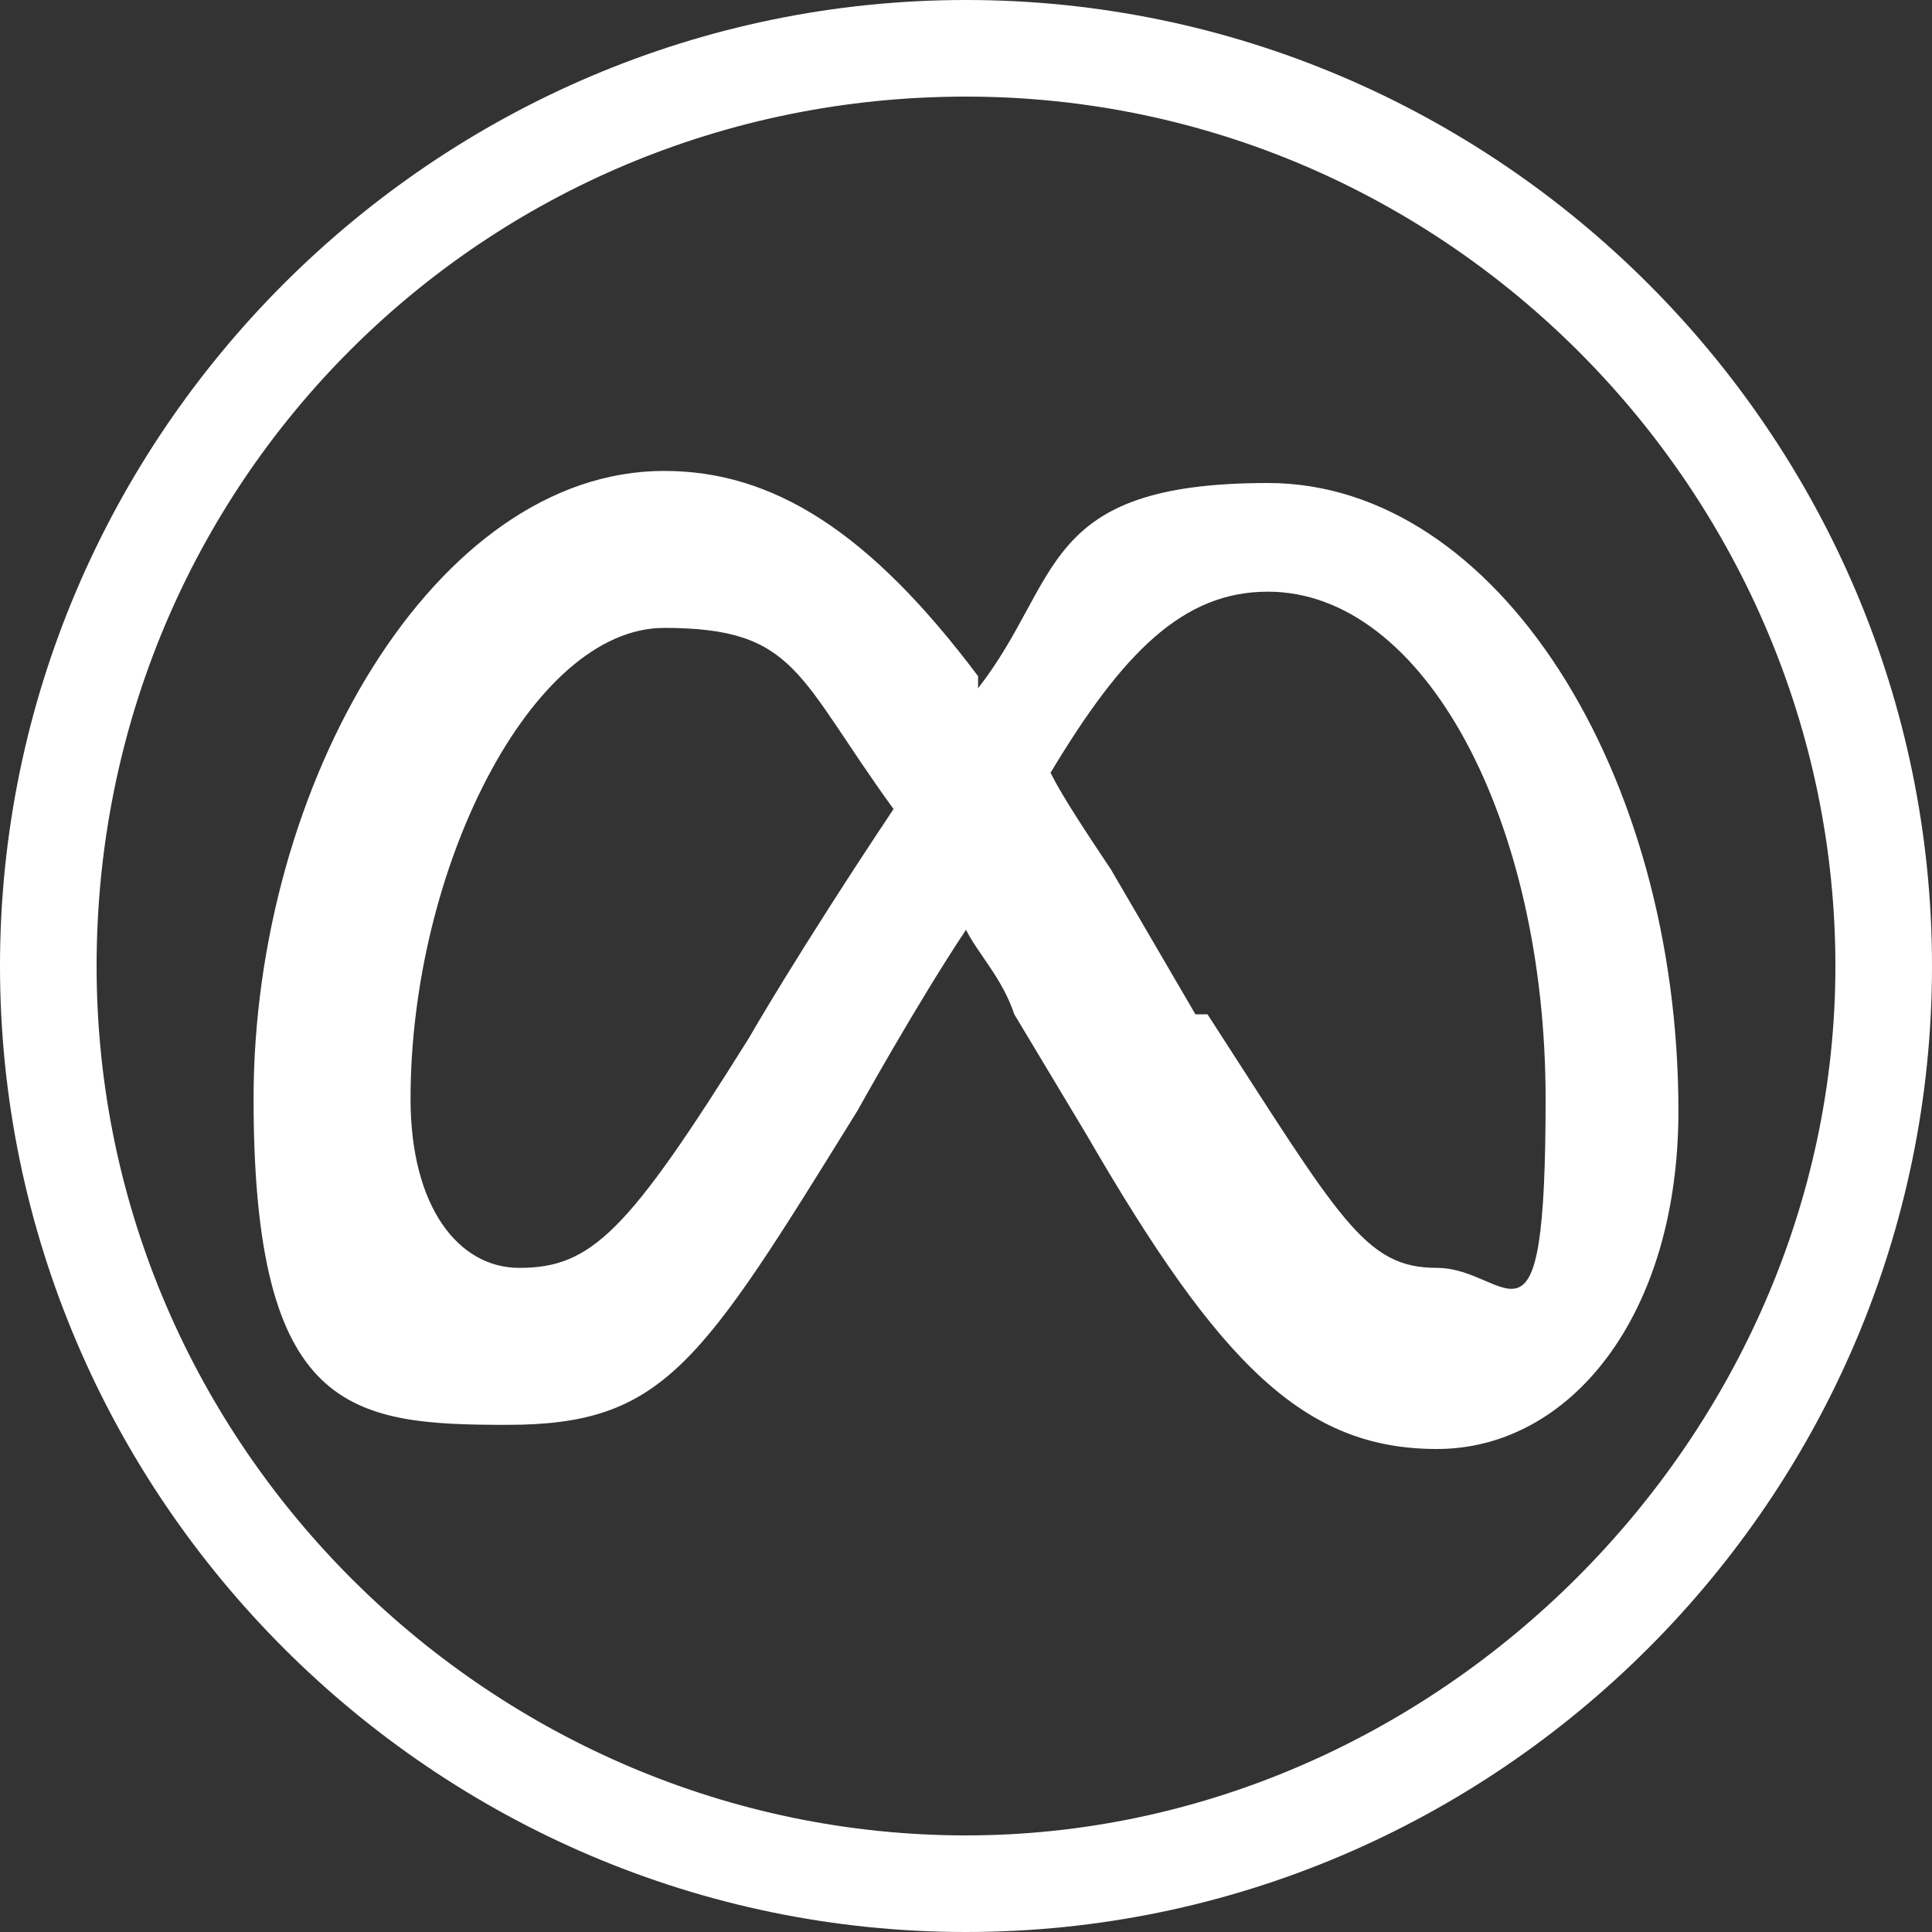 <?xml version="1.0" encoding="UTF-8"?>
<svg xmlns="http://www.w3.org/2000/svg" version="1.1" viewBox="0 0 16 16">
  <rect x="0" y="0" width="16" height="16" fill="#333333" stroke="none"/>
  <defs>
    <style>
      .cls-1 {
        fill: #fff;
      }
    </style>
  </defs>
  <!-- Generator: Adobe Illustrator 28.6.0, SVG Export Plug-In . SVG Version: 1.2.0 Build 709)  -->
  <g>
    <g id="Border">
      <path class="cls-1" d="M8,.8c4,0,7.2,3.3,7.2,7.2s-3.3,7.2-7.2,7.2S.8,12,.8,8,4,.8,8,.8M8,0C3.6,0,0,3.6,0,8s3.6,8,8,8,8-3.6,8-8S12.4,0,8,0h0Z"/>
    </g>
    <g id="Meta">
      <path class="cls-1" d="M3.4,9.1c0-1.9,1-3.9,2.1-3.9s1.1.4,1.9,1.5c-.8,1.2-1.2,1.9-1.2,1.9-1,1.6-1.3,1.9-1.9,1.9-.5,0-.9-.5-.9-1.4M9.9,8.4l-.7-1.2c-.2-.3-.4-.6-.5-.8.6-1,1.1-1.5,1.8-1.5,1.3,0,2.3,1.9,2.3,4.2s-.3,1.4-.9,1.4-.8-.4-1.9-2.1M8.1,5.6c-.9-1.2-1.7-1.7-2.6-1.7-1.9,0-3.4,2.6-3.4,5.2s.8,2.7,2.1,2.7,1.6-.5,2.9-2.6c0,0,.5-.9.9-1.5.1.2.3.4.4.7l.6,1c1.1,1.9,1.8,2.6,2.9,2.6s2-1.1,2-2.8c0-2.8-1.5-5.2-3.4-5.2s-1.7.8-2.4,1.7"/>
    </g>
  </g>
</svg>